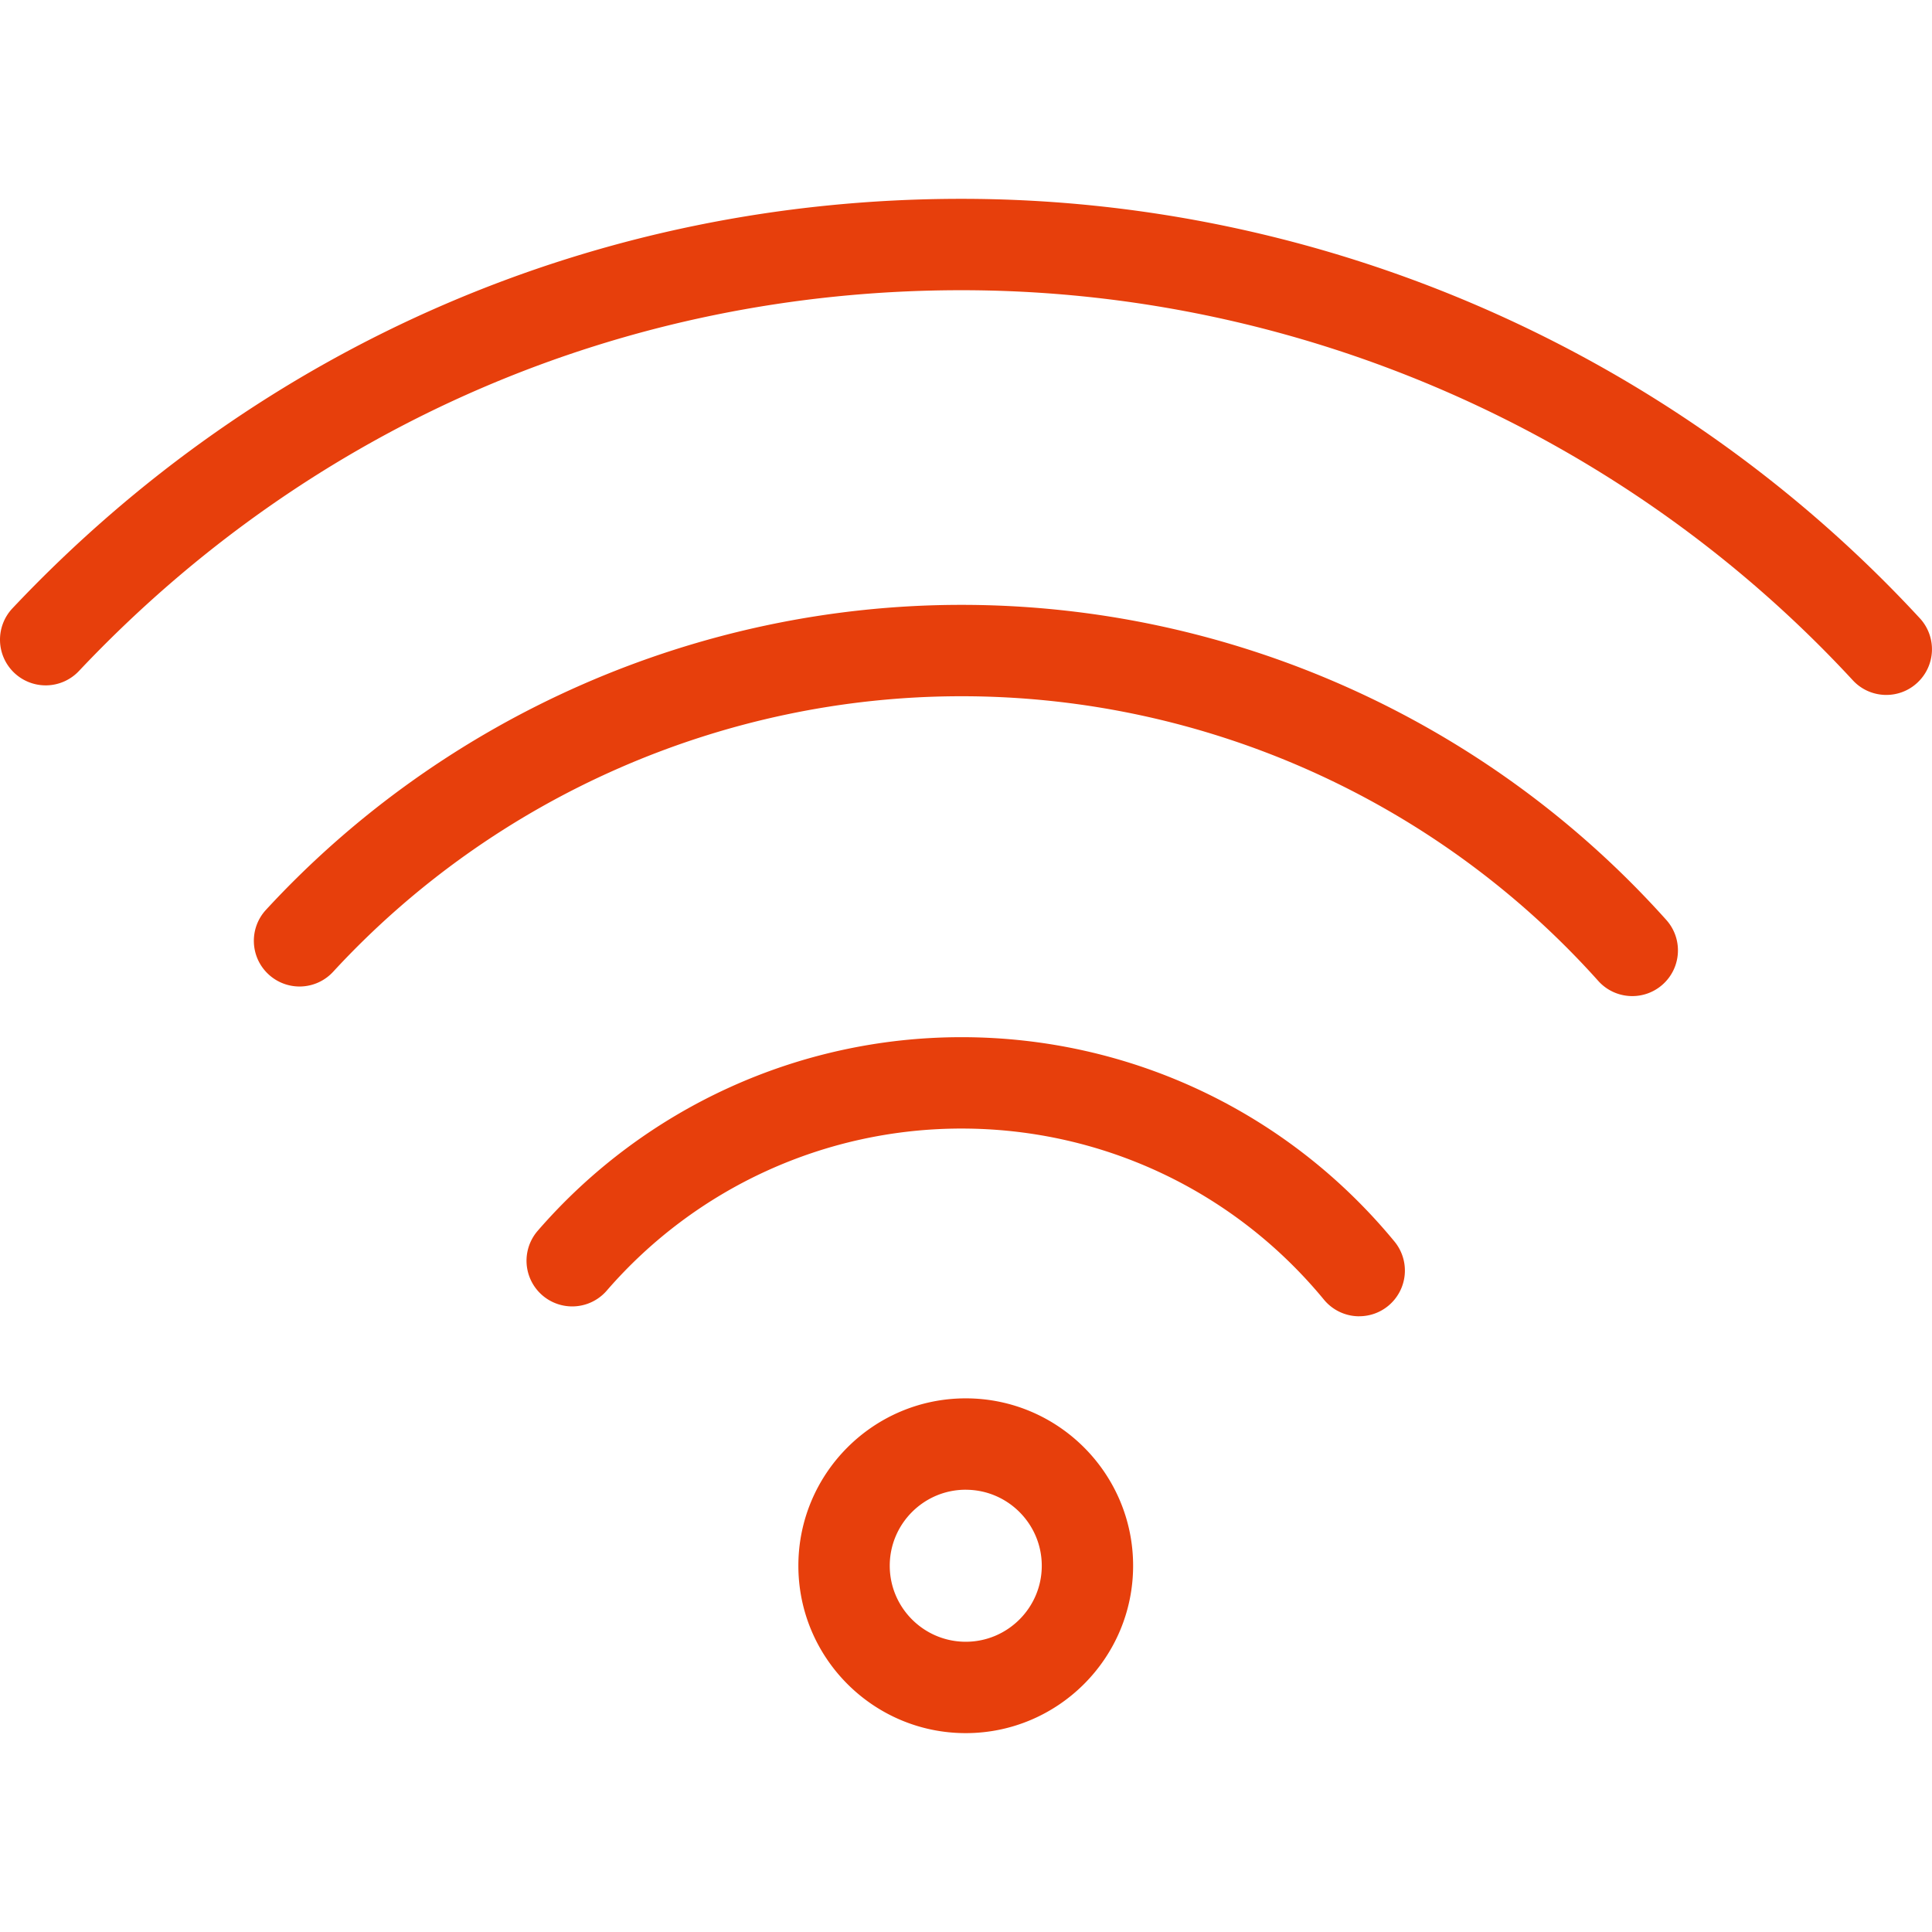 <svg xmlns="http://www.w3.org/2000/svg" width="512" height="512" viewBox="0 0 611.996 611.996"><path d="M430.562 416.958a14.46 14.46 0 0 1-11.18-5.268c-28.366-34.438-70.214-54.2-114.807-54.2-43.145 0-84.108 18.7-112.38 51.343a14.47 14.47 0 1 1-21.876-18.947c33.78-38.978 82.713-61.34 134.258-61.34 53.27 0 103.264 23.6 137.146 64.73a14.47 14.47 0 0 1-1.968 20.37c-2.692 2.224-5.956 3.3-9.192 3.3zm86.493-101.428c-3.977 0-7.925-1.626-10.785-4.816-51.312-57.305-124.826-90.168-201.7-90.168-75.373 0-147.915 31.8-199.043 87.28a14.46 14.46 0 0 1-20.447.834c-5.88-5.418-6.252-14.57-.833-20.447 56.587-61.4 136.892-96.612 220.323-96.612 85.085 0 166.46 36.378 223.257 99.802 5.332 5.957 4.828 15.103-1.123 20.435-2.762 2.476-6.212 3.692-9.65 3.692zm80.478-95.398c-3.9 0-7.78-1.557-10.634-4.654C514.334 136.962 411.422 91.93 304.56 91.93c-106.888 0-206.17 42.838-279.562 120.63a14.47 14.47 0 0 1-20.458.596 14.48 14.48 0 0 1-.6-20.458c78.9-83.65 185.676-129.714 300.6-129.714 114.917 0 225.567 48.425 303.6 132.857a14.46 14.46 0 0 1-.812 20.447c-2.776 2.576-6.297 3.843-9.805 3.843zM305.914 549c-29.234 0-53.016-23.787-53.016-53.026s23.78-53.02 53.016-53.02 53.02 23.78 53.02 53.02S335.146 549 305.914 549zm0-77.104c-13.274 0-24.07 10.803-24.07 24.076 0 13.28 10.796 24.083 24.07 24.083S330 509.263 330 495.983c-.001-13.273-10.802-24.076-24.076-24.076z" fill="#e73f0c"/></svg>